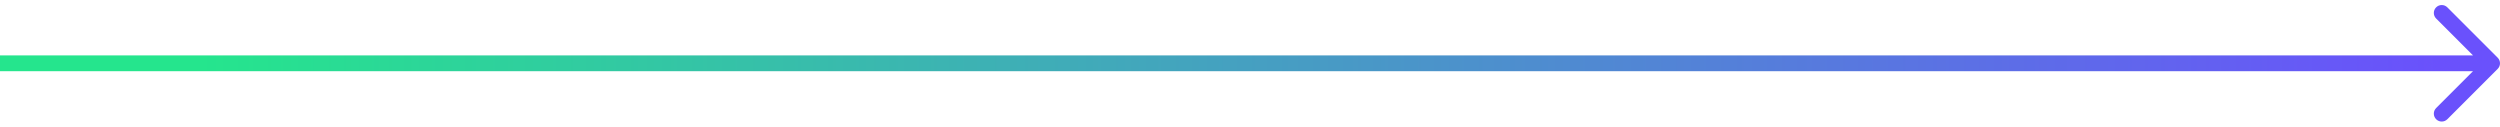 <svg width="316" height="16" viewBox="0 0 316 16" fill="none" xmlns="http://www.w3.org/2000/svg">
<path d="M315.707 8.707C316.098 8.317 316.098 7.683 315.707 7.293L309.343 0.929C308.953 0.538 308.319 0.538 307.929 0.929C307.538 1.319 307.538 1.953 307.929 2.343L313.586 8L307.929 13.657C307.538 14.047 307.538 14.681 307.929 15.071C308.319 15.462 308.953 15.462 309.343 15.071L315.707 8.707ZM0 9H315V7H0L0 9Z" fill="url(#paint0_linear_3344_2518)"/>
<defs>
<linearGradient id="paint0_linear_3344_2518" x1="25.264" y1="8" x2="308.5" y2="8" gradientUnits="userSpaceOnUse">
<stop stop-color="#25E58D"/>
<stop offset="1" stop-color="#6A51FC"/>
</linearGradient>
</defs>
</svg>
